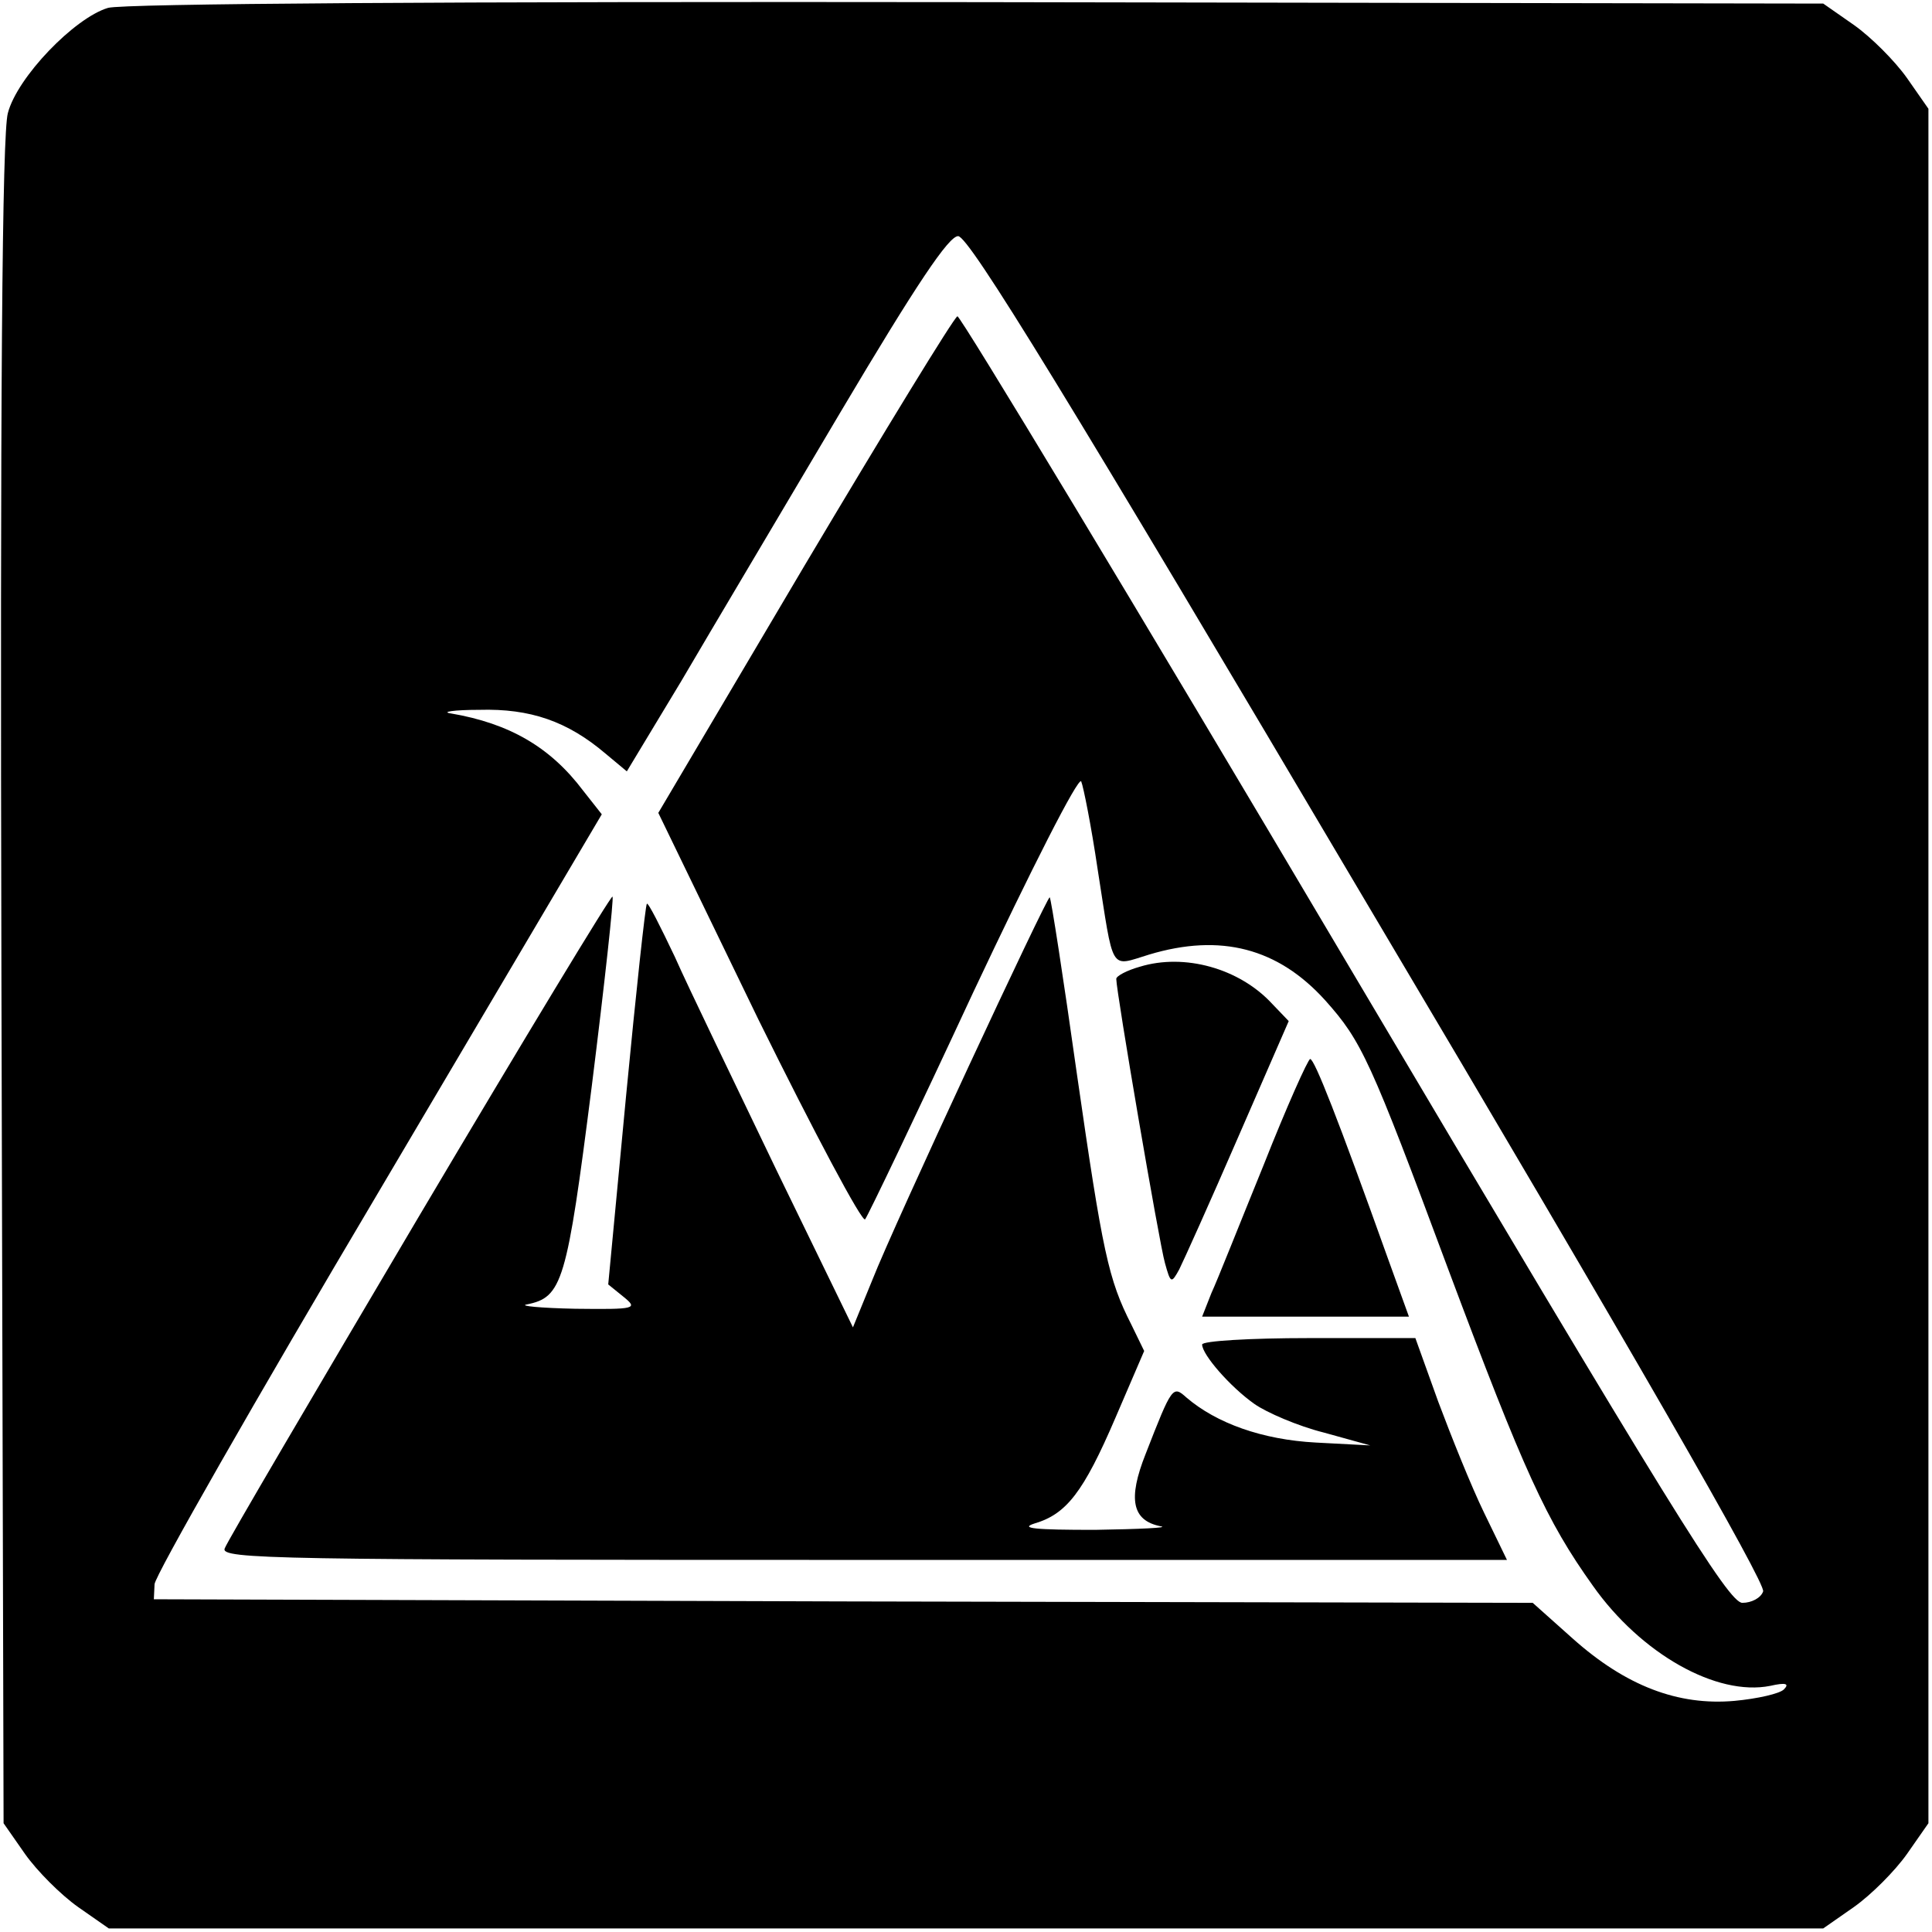 <?xml version="1.0" standalone="no"?>
<!DOCTYPE svg PUBLIC "-//W3C//DTD SVG 20010904//EN"
 "http://www.w3.org/TR/2001/REC-SVG-20010904/DTD/svg10.dtd">
<svg version="1.0" xmlns="http://www.w3.org/2000/svg"
 width="270pt" height="270pt" viewBox="0 0 270 270"
 preserveAspectRatio="xMidYMid meet">
<g transform="translate(0,270) scale(0.1,-0.1)"
fill="#000000" stroke="none">
<path d="M151 2689 c-47 -14 -127 -97 -140 -147 -8 -28 -11 -393 -9 -1215 l3
-1175 30 -43 c17 -24 50 -57 74 -74 l43 -30 1198 0 1198 0 43 30 c24 17 57 50
74 74 l30 43 0 1198 0 1198 -30 43 c-17 24 -50 57 -74 74 l-43 30 -1181 2
c-742 1 -1194 -2 -1216 -8z m1763 -1258 c368 -620 554 -944 550 -955 -3 -9
-16 -16 -29 -16 -19 0 -98 127 -556 900 -293 495 -537 899 -541 898 -5 -2
-101 -159 -214 -349 l-204 -345 140 -289 c78 -158 145 -284 149 -279 4 5 72
147 151 317 81 172 147 302 151 295 3 -7 14 -62 23 -123 23 -146 16 -136 72
-119 100 30 180 9 246 -64 51 -57 63 -83 172 -376 106 -283 137 -351 202 -442
67 -95 173 -155 248 -140 22 5 27 3 19 -5 -6 -6 -37 -13 -69 -16 -79 -7 -152
21 -226 87 l-56 50 -964 2 -963 3 1 21 c0 11 141 258 313 548 l312 528 -26 33
c-46 61 -103 94 -185 108 -14 2 4 5 40 5 71 2 123 -16 176 -61 l30 -25 76 126
c41 70 141 238 222 375 108 182 152 247 165 247 15 0 154 -227 575 -939z"/>
<path d="M586 1001 c-146 -247 -269 -456 -272 -465 -6 -15 73 -16 893 -16
l899 0 -32 66 c-18 37 -46 107 -64 155 l-32 89 -149 0 c-82 0 -149 -4 -149 -9
0 -14 39 -59 73 -83 17 -12 61 -31 97 -40 l65 -18 -76 4 c-75 4 -139 27 -181
63 -19 17 -20 16 -57 -79 -25 -63 -19 -93 21 -101 13 -2 -29 -4 -92 -5 -83 0
-106 2 -84 9 44 13 68 43 113 148 l40 93 -18 37 c-32 63 -40 100 -76 350 -19
135 -36 245 -38 247 -3 3 -217 -456 -248 -535 l-27 -66 -107 220 c-58 121
-123 255 -142 298 -20 42 -37 76 -39 74 -2 -2 -15 -122 -29 -268 l-25 -264 21
-17 c21 -17 18 -18 -67 -17 -49 1 -79 4 -68 6 50 10 56 30 91 305 18 144 31
263 29 265 -2 2 -123 -198 -270 -446z"/>
<path d="M1593 1349 c-18 -5 -33 -13 -33 -17 0 -18 60 -369 68 -397 8 -29 9
-29 20 -9 6 12 43 94 82 184 l71 163 -23 24 c-46 50 -123 71 -185 52z"/>
<path d="M1766 1072 c-33 -81 -65 -162 -73 -179 l-13 -33 144 0 145 0 -30 83
c-69 193 -102 277 -108 277 -3 0 -33 -67 -65 -148z"/>
</g>
</svg>

